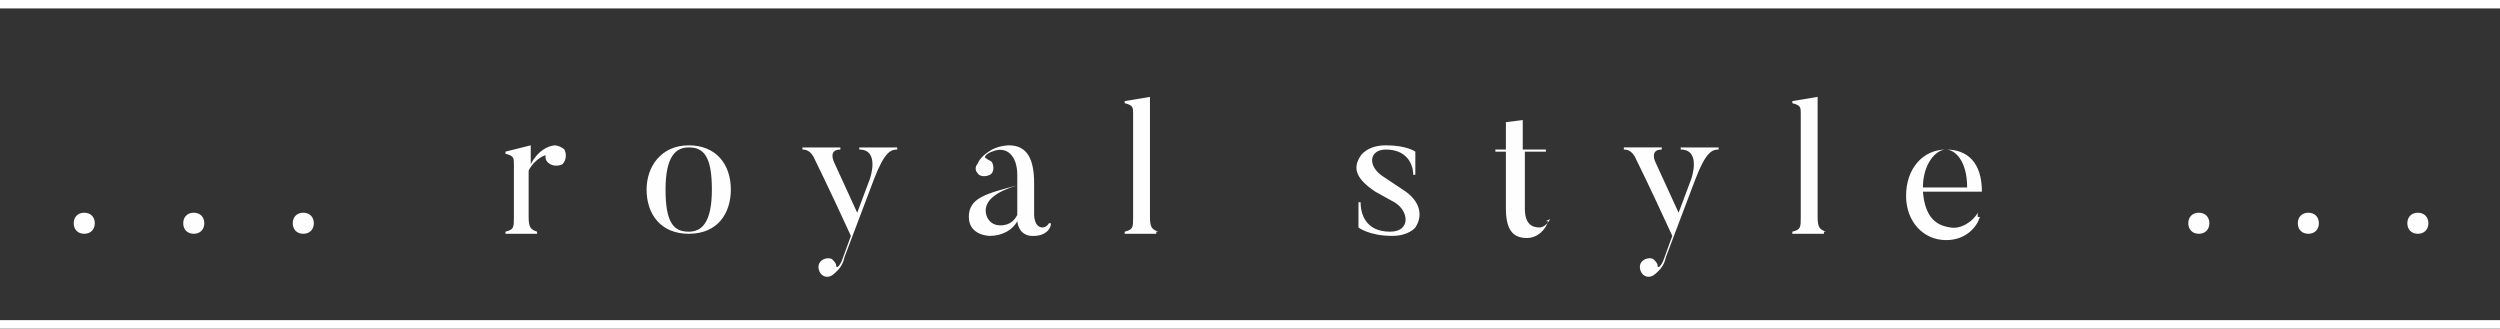 <?xml version="1.0" encoding="UTF-8"?>
<!DOCTYPE svg PUBLIC "-//W3C//DTD SVG 1.1//EN" "http://www.w3.org/Graphics/SVG/1.1/DTD/svg11.dtd">
<!-- Creator: CorelDRAW X6 -->
<svg xmlns="http://www.w3.org/2000/svg" xml:space="preserve" width="1187px" height="156px" version="1.1" style="shape-rendering:geometricPrecision; text-rendering:geometricPrecision; image-rendering:optimizeQuality; fill-rule:evenodd; clip-rule:evenodd"
viewBox="0 0 1187 156"
 xmlns:xlink="http://www.w3.org/1999/xlink">
 <rect x="0" y="0" width="1187" height="156" fill="#333333" stroke="none"/>
 <defs>
  <style type="text/css">
   <![CDATA[
    .fil2 {fill:none}
    .fil0 {fill:#FEFEFE}
    .fil1 {fill:#FEFEFE;fill-rule:nonzero}
   ]]>
  </style>
 </defs>
 <g id="Warstwa_x0020_1">
  <g id="_707434752">
   <g>
    <polygon class="fil0" points="0,156 1187,156 1187,152 0,152 "/>
    <polygon class="fil0" points="0,4 1187,4 1187,0 0,0 "/>
   </g>
   <path class="fil1" d="M40 111c3,0 5,-2 5,-5 0,-3 -2,-5 -5,-5 -3,0 -5,2 -5,5 0,3 2,5 5,5zm52 0c3,0 5,-2 5,-5 0,-3 -2,-5 -5,-5 -3,0 -5,2 -5,5 0,3 2,5 5,5zm52 0c3,0 5,-2 5,-5 0,-3 -2,-5 -5,-5 -3,0 -5,2 -5,5 0,3 2,5 5,5zm900 0c3,0 5,-2 5,-5 0,-3 -2,-5 -5,-5 -3,0 -5,2 -5,5 0,3 2,5 5,5zm52 0c3,0 5,-2 5,-5 0,-3 -2,-5 -5,-5 -3,0 -5,2 -5,5 0,3 2,5 5,5zm52 0c3,0 5,-2 5,-5 0,-3 -2,-5 -5,-5 -3,0 -5,2 -5,5 0,3 2,5 5,5zm-884 -42c-4,0 -9,3 -12,9l0 -9 -12 3 0 1c4,1 4,2 4,5l0 25c0,5 0,6 -4,7l0 1 15 0 0 -1c-3,-1 -4,-2 -4,-7l0 -22c3,-6 9,-8 8,-7 0,1 0,2 1,3 2,2 5,2 7,1 2,-2 2,-5 1,-7 -1,-1 -3,-2 -5,-2zm74 21c0,16 -5,20 -11,20 -7,0 -11,-4 -11,-20 0,-16 5,-20 11,-20 7,0 11,4 11,20zm9 0c0,-12 -7,-21 -20,-21 -13,0 -20,10 -20,21 0,12 7,21 20,21 14,0 20,-10 20,-21zm61 -20l0 1c10,0 5,14 5,14l-6 16 -11 -24c0,0 -3,-6 3,-6l0 -1 -18 0 0 1c1,0 4,0 6,5 0,0 6,12 17,36l-4 11c-1,3 -3,5 -3,3 0,-1 -1,-2 -2,-3 -2,-1 -5,0 -6,2 -1,2 0,5 2,6 2,1 4,0 5,-1 1,-1 4,-3 5,-8l14 -37c5,-13 8,-14 11,-14l0 -1 -17 0zm75 19c0,0 0,13 0,13 -1,2 -3,5 -8,5 -5,0 -7,-4 -7,-7 0,-5 5,-9 15,-12zm12 19c-4,0 -4,-6 -4,-6l0 -15c0,-11 -3,-18 -12,-18 0,0 -4,0 -8,2 -5,3 -6,5 -7,7 -1,1 -1,3 0,4 1,2 4,2 6,1 2,-1 2,-4 1,-6 -1,-1 -2,-1 -3,-2 -1,0 0,-2 3,-3 7,-3 12,2 12,11l0 5c-15,4 -23,6 -23,15 0,9 10,9 10,9 6,0 11,-3 13,-7 1,8 8,7 8,7 5,0 8,-3 8,-6l-1 0c-1,2 -3,2 -3,2zm55 2c-3,-1 -4,-2 -4,-7l0 -57 -12 2 0 1c4,1 4,2 4,5l0 49c0,5 0,6 -4,7l0 1 15 0 0 -1zm122 -2c4,-6 2,-13 -6,-18l-9 -6c-8,-5 -7,-13 1,-13 10,0 13,7 13,12l1 0 0 -11c0,0 -4,-3 -14,-3 -9,0 -12,5 -12,5 -4,6 -2,11 7,17l9 5c7,4 8,14 -2,14 -12,0 -14,-9 -14,-14l-1 0 0 12c0,0 5,4 16,4 8,0 11,-4 11,-4zm64 -4c-1,2 -3,4 -5,4 -4,0 -7,-2 -7,-9l0 -27 10 0 0 -1 -11 0 0 -14 -8 1 0 13 -5 0 0 1 5 0 0 27c0,11 4,14 10,14 5,0 9,-4 10,-8l-1 0zm62 -34l0 1c10,0 5,14 5,14l-6 16 -11 -24c0,0 -3,-6 3,-6l0 -1 -18 0 0 1c1,0 4,0 6,5 0,0 6,12 17,36l-4 11c-1,3 -3,5 -3,3 0,-1 -1,-2 -2,-3 -2,-1 -5,0 -6,2 -1,2 0,5 2,6 2,1 4,0 5,-1 1,-1 4,-3 5,-8l14 -37c5,-13 8,-14 11,-14l0 -1 -17 0zm69 40c-3,-1 -4,-2 -4,-7l0 -57 -12 2 0 1c4,1 4,2 4,5l0 49c0,5 0,6 -4,7l0 1 15 0 0 -1zm46 -21c0,-11 6,-18 11,-18 4,0 10,5 10,18l-21 0zm26 12c-2,4 -8,8 -13,7 -7,-1 -12,-5 -13,-17l28 0c0,-14 -7,-20 -17,-20 -11,0 -19,9 -19,22 0,12 8,21 19,21 10,0 15,-7 16,-11l-1 0z"/>
  </g>
  <rect class="fil2" width="1187" height="156"/>
 </g>
</svg>
